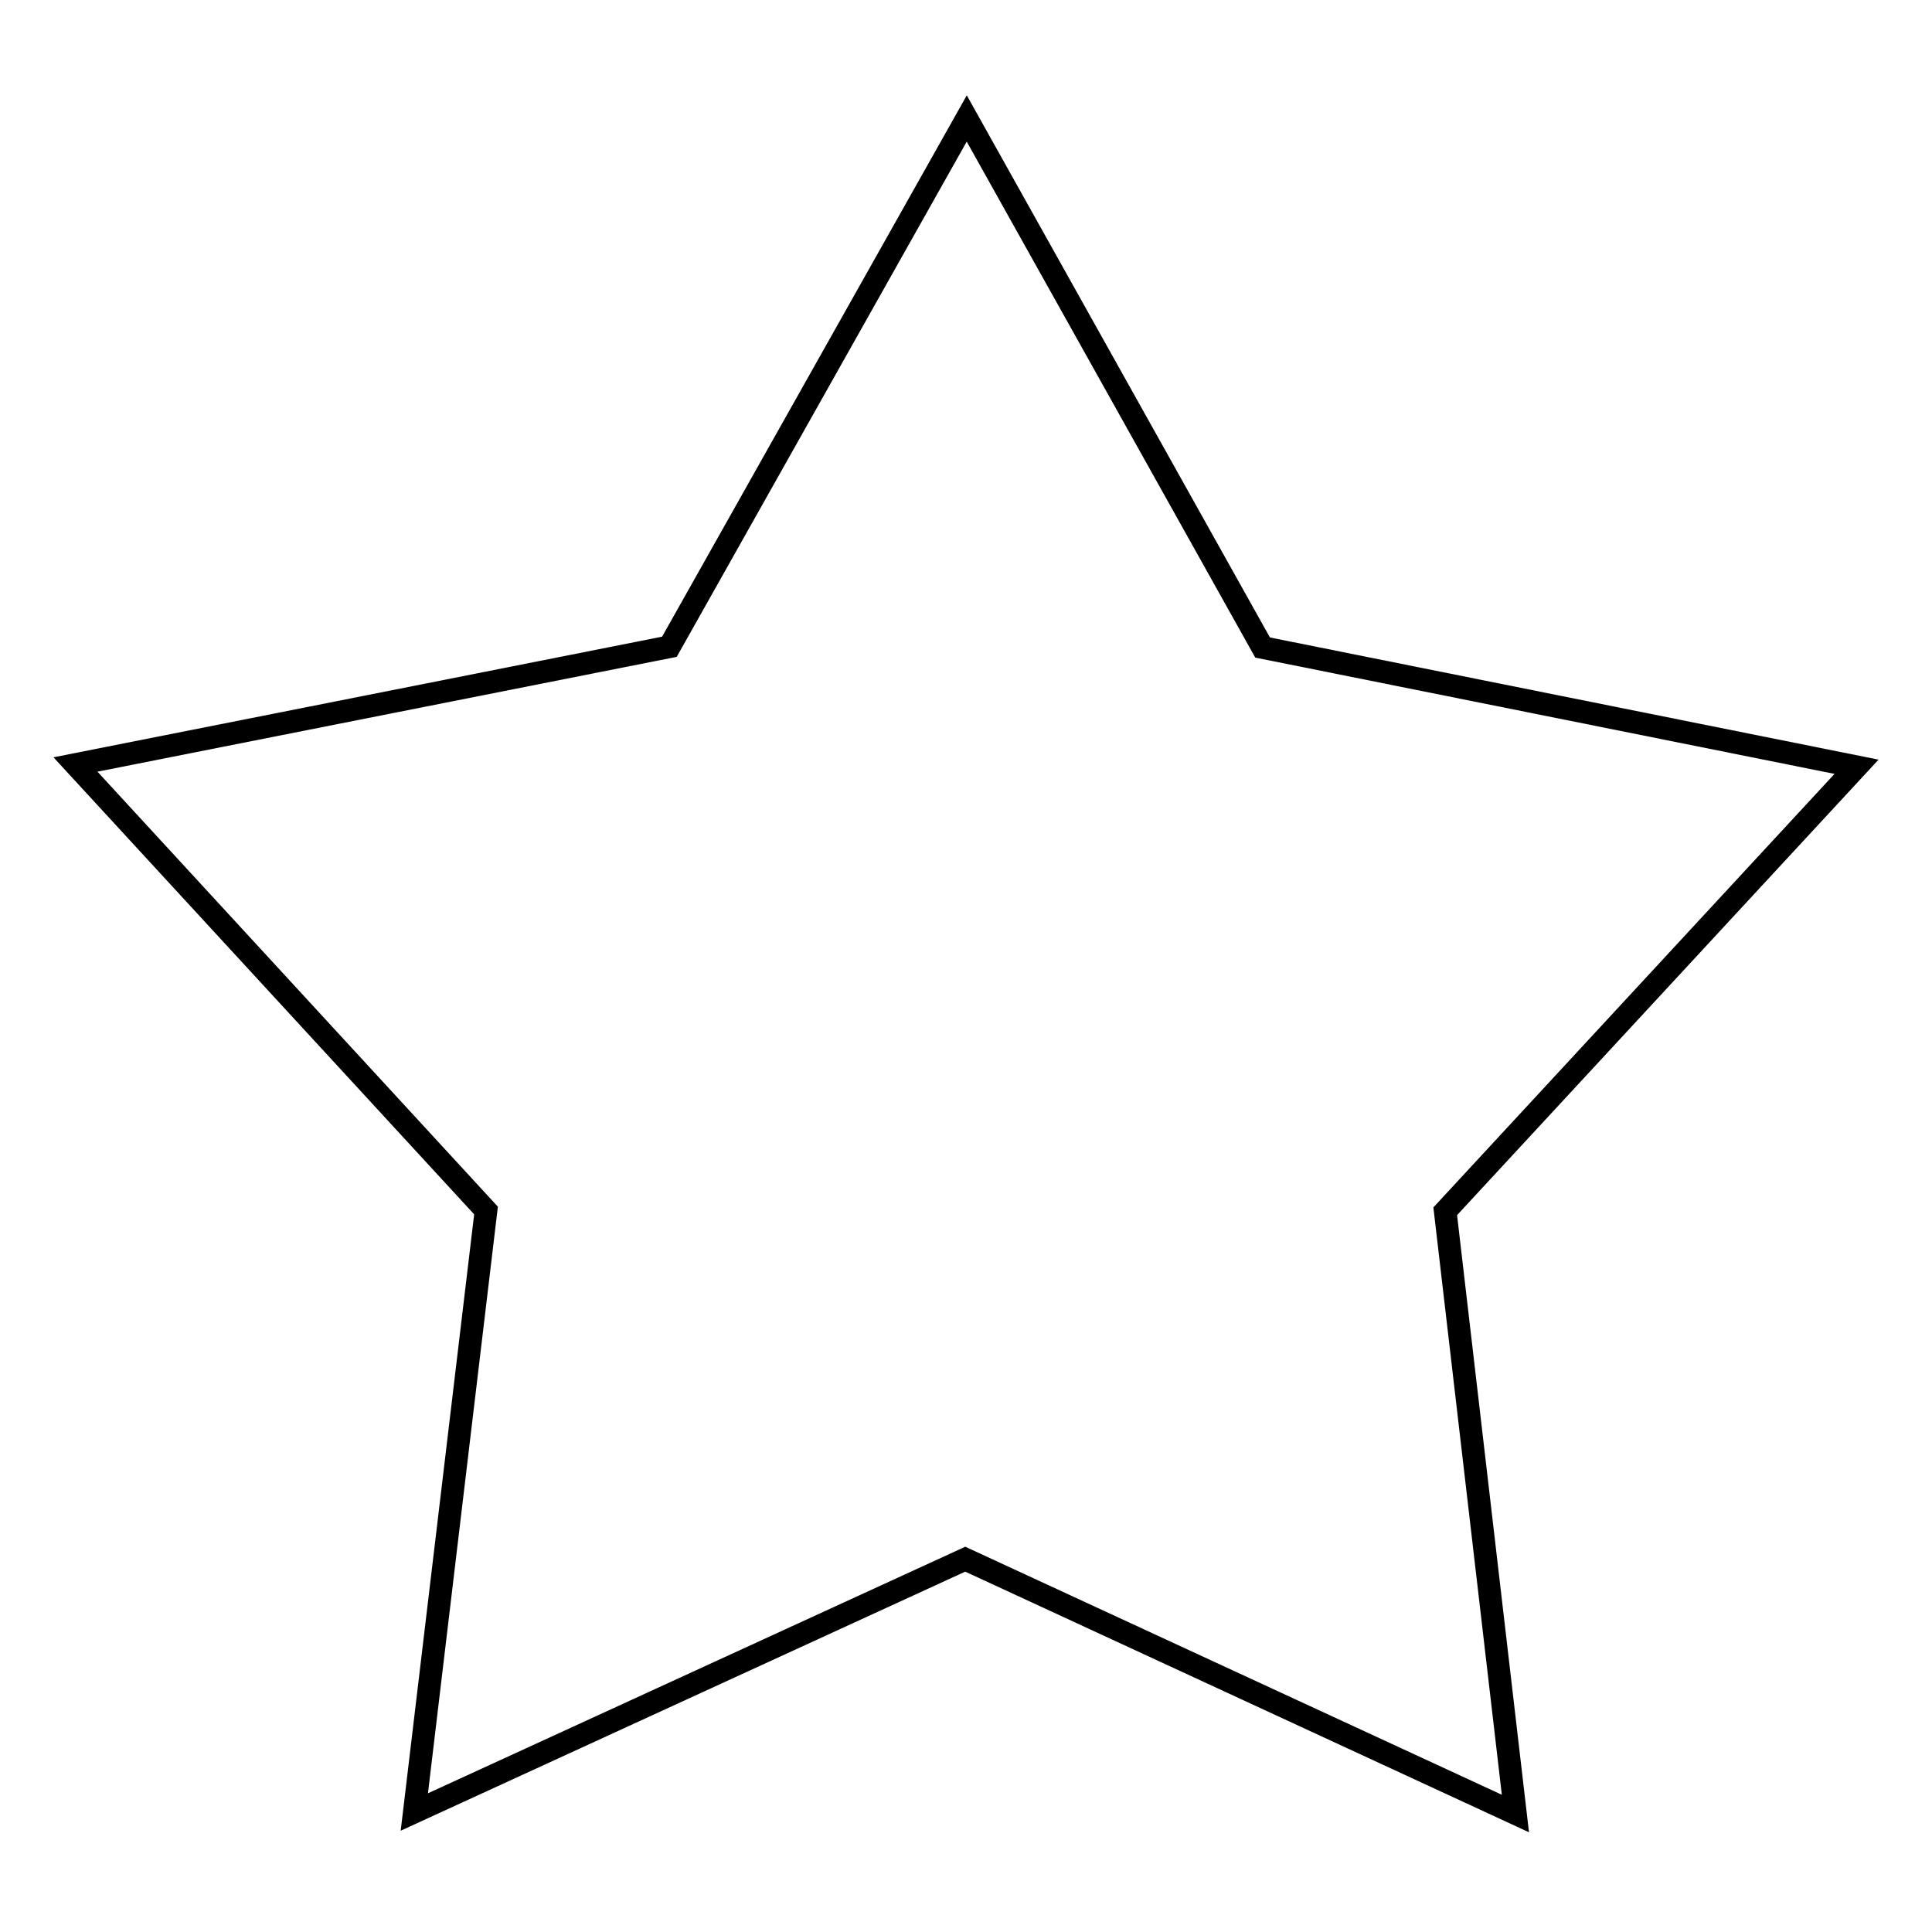 <?xml version="1.0" encoding="utf-8"?>
<!-- Svg Vector Icons : http://www.onlinewebfonts.com/icon -->
<!DOCTYPE svg PUBLIC "-//W3C//DTD SVG 1.1//EN" "http://www.w3.org/Graphics/SVG/1.1/DTD/svg11.dtd">
<svg version="1.1" xmlns="http://www.w3.org/2000/svg" xmlns:xlink="http://www.w3.org/1999/xlink" x="0px" y="0px" viewBox="0 0 256 256" enable-background="new 0 0 256 256" xml:space="preserve">
<g><g><path stroke-width="3" fill-opacity="0" stroke="#000000"  d="M167.3,85.8l78.7,15.8l-54.5,58.9l9.3,79.8l-72.9-33.7l-73,33.5l9.5-79.7L10,101.3l78.7-15.6l39.4-70L167.3,85.8z"/></g></g>
</svg>
